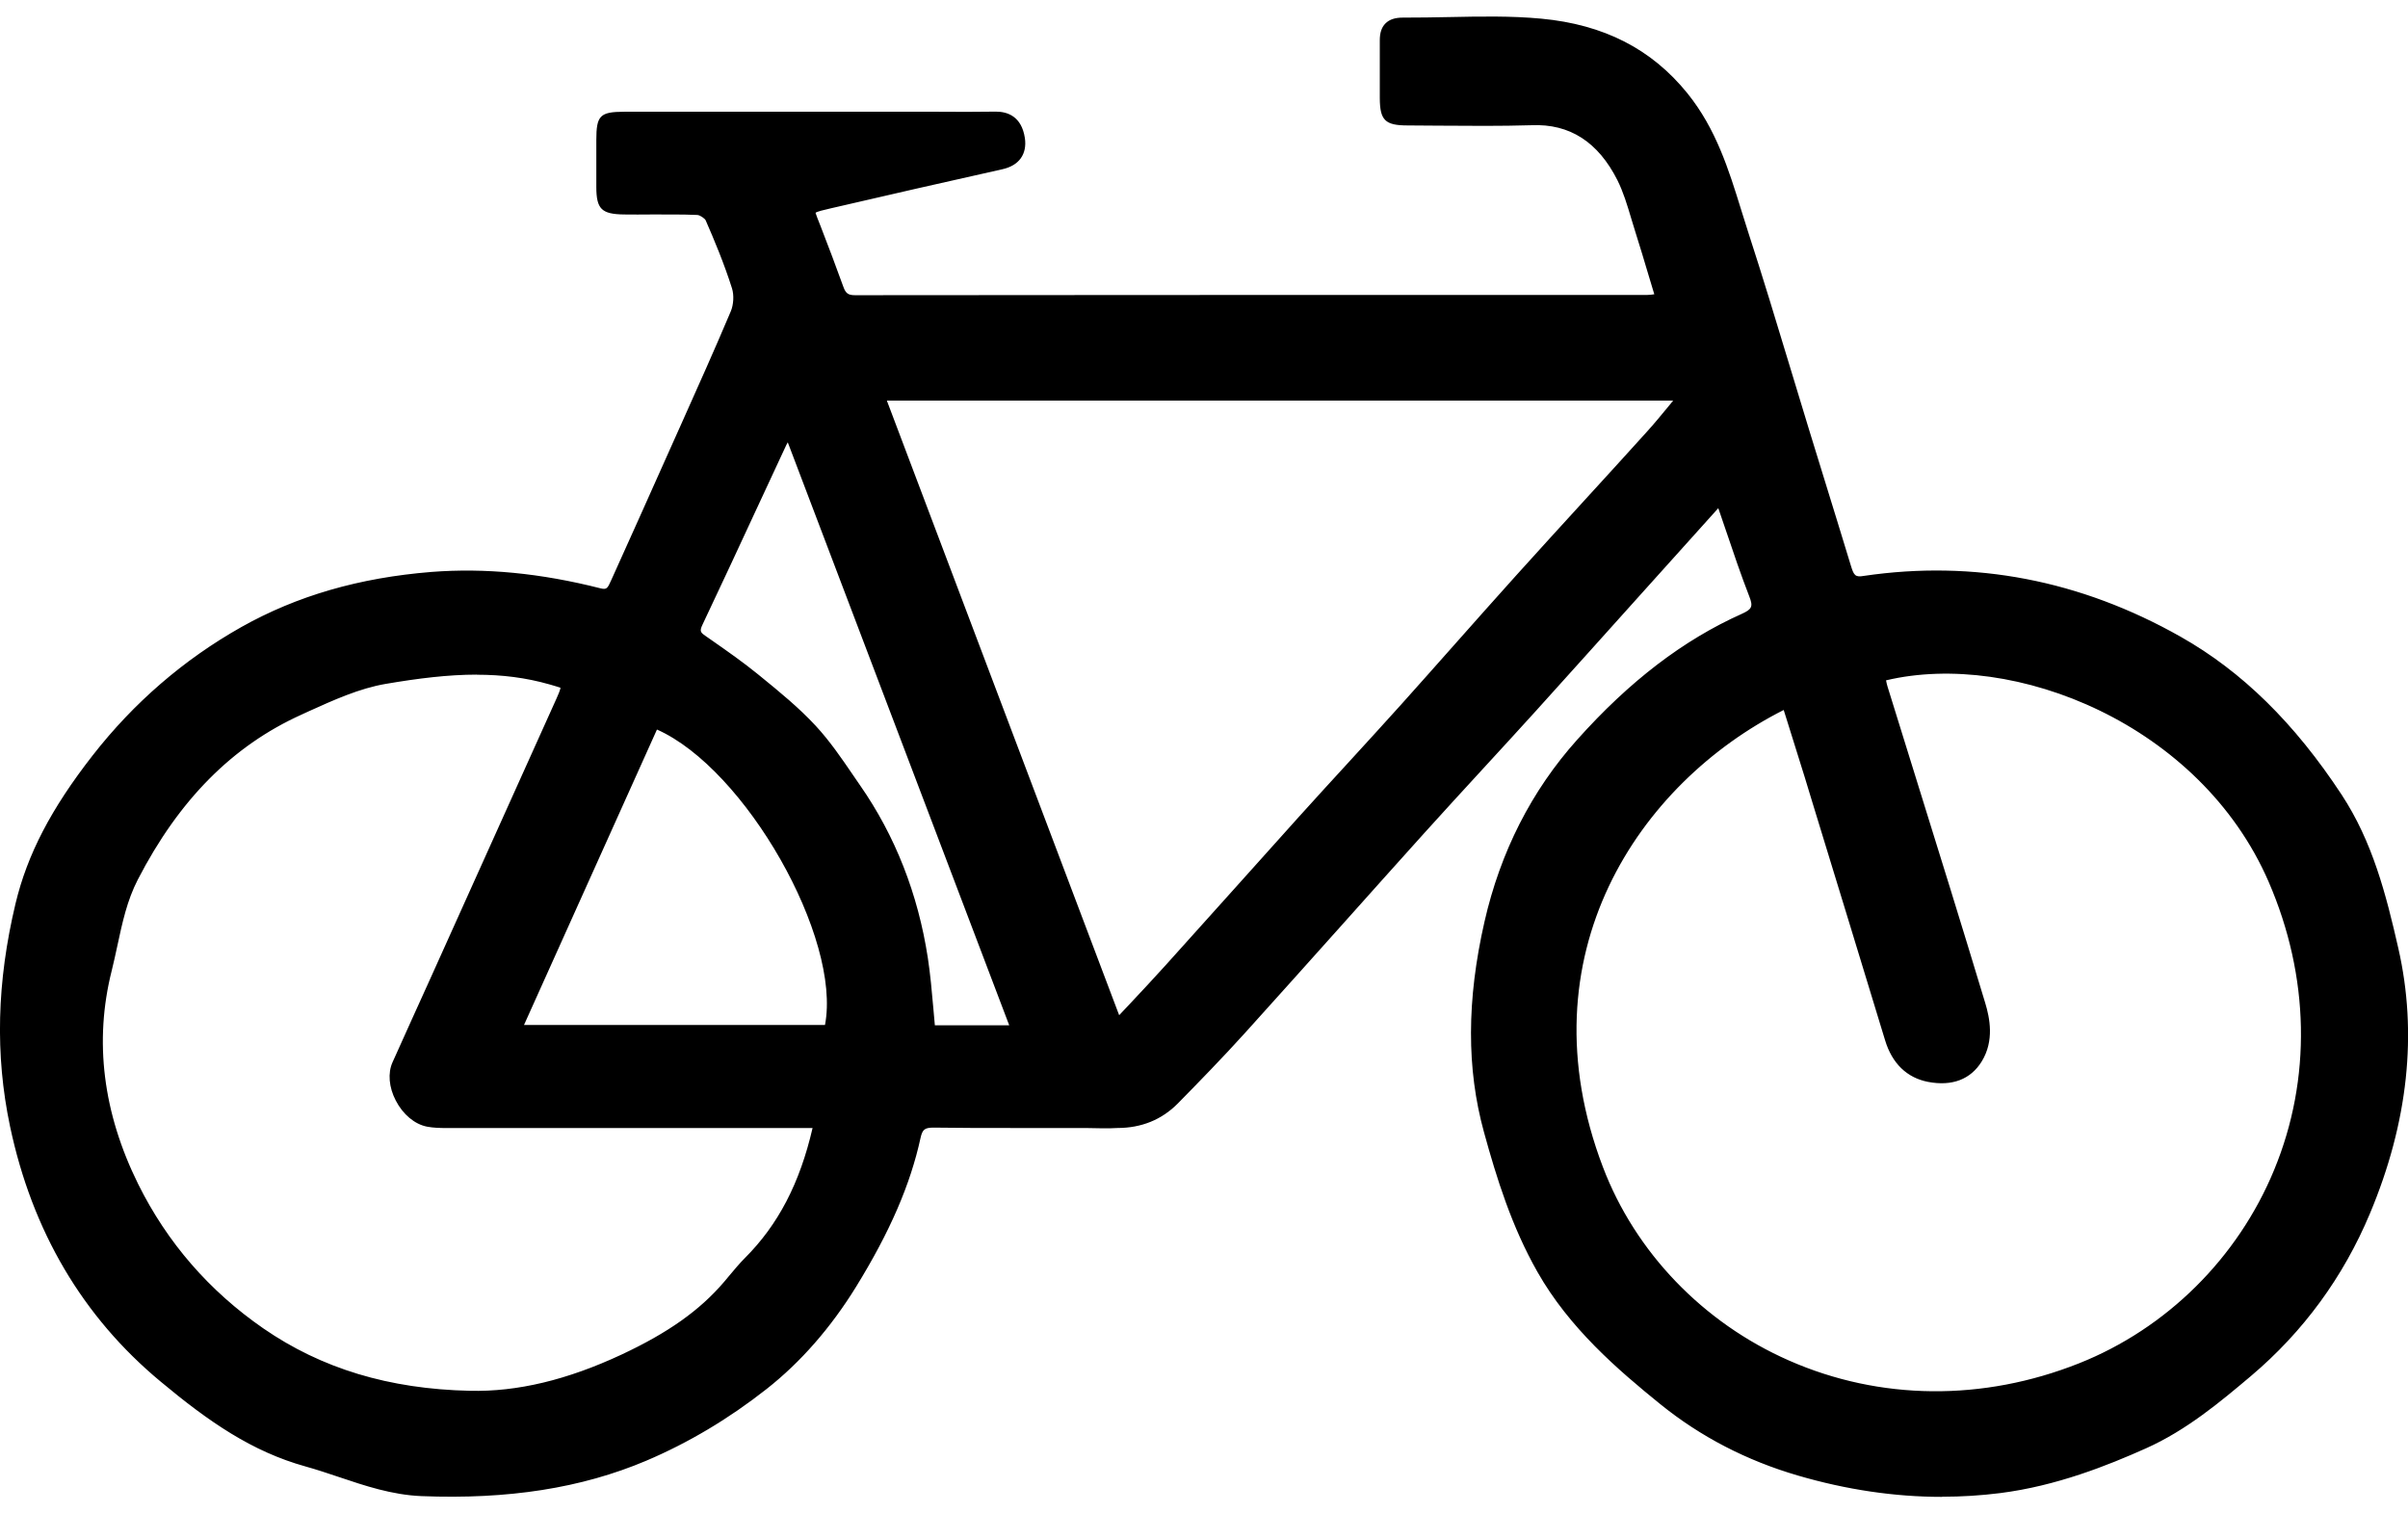 <?xml version="1.0" encoding="UTF-8"?>
<svg xmlns="http://www.w3.org/2000/svg" id="Ebene_2" data-name="Ebene 2" viewBox="0 0 43.809 26.935" width="35" height="22">
  <defs>
    <style>
      .cls-1 {
        stroke-width: 0px;
      }
    </style>
  </defs>
  <g id="Ebene_1-2" data-name="Ebene 1">
    <g>
      <path class="cls-1" d="m14.36,7.468c-.086.14-.136.205-.17.278-.508,1.089-1.009,2.181-1.524,3.267-.079.168-.044.258.093.354.316.223.638.441.937.685.364.297.735.594,1.053.938.3.324.543.704.796,1.069.648.931,1.039,1.967,1.211,3.085.066.435.092.877.138,1.335h1.648c-1.396-3.674-2.775-7.307-4.182-11.011m-5.02,11.006h5.769c.425-1.664-1.478-5.004-3.221-5.663-.841,1.869-1.682,3.739-2.548,5.663m6.615-11.611c1.458,3.858,2.901,7.677,4.36,11.539.352-.378.672-.712.982-1.056.811-.899,1.615-1.803,2.426-2.702.614-.681,1.239-1.353,1.853-2.035.702-.781,1.393-1.572,2.096-2.352.786-.872,1.582-1.734,2.369-2.605.218-.24.418-.496.664-.789h-14.75Zm-1.016,13.234h-.368c-2.146,0-4.292,0-6.439-.001-.113,0-.229,0-.339-.023-.387-.075-.696-.644-.538-.996.391-.873.789-1.742,1.182-2.614.602-1.337,1.204-2.674,1.805-4.012.138-.308.112-.329-.206-.421-1.013-.291-2.036-.181-3.041-.011-.537.091-1.056.34-1.561.568-1.397.632-2.347,1.719-3.039,3.06-.274.532-.342,1.116-.485,1.684-.351,1.393-.129,2.716.492,3.97.536,1.08,1.307,1.973,2.316,2.67,1.16.802,2.455,1.128,3.826,1.158.983.021,1.916-.25,2.818-.672.726-.34,1.383-.742,1.905-1.353.123-.144.239-.294.373-.428.706-.705,1.087-1.573,1.299-2.579m17.59-7.657c-2.907,1.392-4.957,4.665-3.484,8.539,1.241,3.264,5.095,5.126,8.825,3.642,3.268-1.3,5.155-5.154,3.518-8.929-1.324-3.052-4.97-4.304-7.22-3.707.018.081.029.164.054.244.594,1.917,1.196,3.832,1.776,5.754.094.309.141.652-.049.962-.198.323-.514.382-.846.317-.36-.07-.579-.316-.687-.669-.484-1.593-.971-3.185-1.459-4.778-.137-.45-.28-.9-.428-1.375m-1.276-3.673c-.169.187-.337.375-.506.562-.969,1.078-1.935,2.157-2.906,3.231-.673.744-1.358,1.477-2.03,2.222-1.084,1.203-2.157,2.415-3.243,3.616-.398.441-.812.867-1.229,1.29-.278.282-.623.412-1.023.41-1.111-.004-2.223.006-3.334-.007-.229-.003-.311.08-.357.288-.21.964-.643,1.834-1.155,2.666-.43.698-.955,1.321-1.6,1.829-.664.523-1.383.959-2.164,1.289-1.292.548-2.646.691-4.034.633-.732-.031-1.389-.341-2.078-.534-1.002-.28-1.809-.87-2.593-1.522-1.451-1.205-2.313-2.753-2.696-4.575-.281-1.335-.218-2.667.1-3.997.241-1.003.758-1.849,1.378-2.645.737-.945,1.631-1.72,2.672-2.306,1.053-.593,2.2-.89,3.407-.987,1.033-.082,2.039.042,3.034.295.231.058.283-.094.348-.239.351-.776.699-1.553,1.046-2.331.377-.846.761-1.691,1.122-2.544.063-.148.073-.354.024-.506-.134-.424-.304-.838-.482-1.246-.036-.083-.17-.17-.263-.174-.446-.018-.893-.004-1.339-.009-.342-.004-.378-.043-.379-.374,0-.285,0-.57,0-.855,0-.376.013-.389.382-.39h5.272c.494,0,.988.006,1.482-.002.265-.004.378.148.412.375.034.233-.077.374-.313.427-1.044.234-2.088.471-3.13.713-.425.099-.42.104-.264.501.141.362.278.726.41,1.091.058.16.144.234.331.234,4.806-.005,9.612-.004,14.419-.005.081,0,.163-.019.283-.034-.137-.452-.26-.876-.393-1.296-.1-.316-.18-.644-.327-.937-.341-.682-.863-1.097-1.678-1.072-.75.023-1.501.007-2.251.004-.343-.001-.379-.041-.381-.372,0-.351.002-.703,0-1.054,0-.2.085-.287.294-.286.836.008,1.678-.059,2.507.019,1.008.096,1.893.471,2.574,1.314.599.743.802,1.62,1.08,2.478.391,1.207.748,2.425,1.121,3.638.25.814.503,1.627.751,2.441.058.191.121.307.373.269,2.02-.301,3.912.089,5.684,1.092,1.214.687,2.125,1.677,2.885,2.835.554.845.794,1.79,1.013,2.751.374,1.642.127,3.235-.509,4.751-.47,1.122-1.18,2.107-2.128,2.908-.589.497-1.181.988-1.885,1.301-.836.373-1.695.687-2.617.804-1.234.156-2.446.027-3.625-.317-.892-.261-1.721-.679-2.456-1.273-.851-.688-1.662-1.409-2.21-2.374-.447-.788-.721-1.643-.96-2.512-.347-1.259-.274-2.524.01-3.768.276-1.212.814-2.317,1.656-3.259.843-.943,1.792-1.74,2.954-2.26.235-.105.303-.218.202-.477-.216-.554-.396-1.123-.591-1.687-.032-.017-.065-.034-.097-.051"/>
      <path class="cls-1" d="m35.331,26.935c-.861,0-1.739-.13-2.621-.388-.933-.272-1.773-.708-2.499-1.295-.78-.631-1.661-1.389-2.24-2.41-.468-.823-.743-1.707-.972-2.54-.319-1.155-.316-2.408.008-3.83.289-1.271.856-2.387,1.686-3.313.951-1.065,1.932-1.815,2.996-2.291.186-.084.208-.134.136-.317-.152-.392-.289-.796-.421-1.188-.047-.14-.095-.278-.143-.418l-1.41,1.568c-.639.711-1.276,1.422-1.917,2.131-.316.35-.636.696-.955,1.044-.359.392-.72.783-1.075,1.178-.493.547-.983,1.096-1.474,1.645-.589.658-1.178,1.316-1.77,1.972-.418.463-.855.91-1.232,1.294-.293.296-.663.446-1.099.446-.195.014-.394,0-.592,0-.448,0-.896,0-1.343,0-.472,0-.942,0-1.414-.007-.153.002-.198.029-.233.19-.185.848-.557,1.708-1.171,2.704-.46.746-1.008,1.373-1.629,1.862-.688.542-1.426.981-2.192,1.306-1.177.498-2.508.706-4.088.643-.534-.022-1.029-.188-1.509-.35-.198-.066-.396-.133-.598-.189-.976-.271-1.761-.814-2.639-1.546-1.416-1.176-2.337-2.738-2.739-4.646-.273-1.299-.24-2.624.101-4.052.215-.895.647-1.725,1.401-2.692.75-.962,1.662-1.749,2.709-2.339,1.011-.568,2.142-.896,3.459-1.002.972-.075,1.98.021,3.075.299.107.025.126.005.191-.144.363-.803.71-1.578,1.057-2.356l.223-.498c.299-.669.609-1.359.898-2.044.051-.121.06-.297.021-.418-.142-.448-.321-.876-.478-1.235-.015-.035-.104-.097-.153-.099-.278-.012-.557-.008-.837-.009-.165.002-.331.002-.498,0-.407-.006-.501-.099-.502-.499,0-.285,0-.57,0-.855,0-.446.066-.514.507-.515h5.717c.344.003.69.003,1.035-.002h.012c.209,0,.466.085.526.481.042.293-.106.5-.409.567-1.044.233-2.088.471-3.129.713-.11.025-.246.057-.271.08.003.018.049.134.093.245.144.372.282.736.414,1.103.043.119.089.151.213.151,3.604-.004,7.209-.004,10.814-.005h3.604c.039,0,.077-.006.122-.012l-.088-.292c-.088-.295-.173-.58-.263-.863-.024-.076-.047-.152-.07-.229-.073-.245-.143-.477-.249-.69-.35-.695-.868-1.032-1.563-1.002-.564.017-1.138.012-1.693.008l-.562-.004c-.409,0-.504-.094-.506-.496v-.47c0-.195,0-.391,0-.585,0-.136.033-.235.104-.306.071-.071.173-.105.312-.105h.004c.286,0,.568-.004.853-.01.547-.011,1.112-.023,1.665.029,1.139.107,2.009.553,2.66,1.36.52.644.751,1.391.975,2.113.041.135.083.27.127.404.267.821.521,1.661.767,2.474.118.389.235.777.354,1.165l.295.957c.152.495.306.989.456,1.485.053.172.078.209.235.181,2.002-.294,3.939.075,5.764,1.108,1.113.629,2.071,1.569,2.929,2.875.559.852.806,1.807,1.03,2.792.353,1.546.179,3.17-.516,4.826-.485,1.158-1.213,2.152-2.162,2.955-.55.464-1.173.989-1.916,1.32-.695.311-1.625.683-2.651.813-.349.044-.7.066-1.055.066Zm-4.106-18.323l.228.119.016.046c.059.169.115.338.172.506.132.389.267.79.417,1.177.121.308.041.498-.266.637-1.032.461-1.984,1.19-2.913,2.229-.8.896-1.348,1.973-1.627,3.203-.315,1.38-.319,2.593-.012,3.708.225.817.495,1.684.948,2.483.559.982,1.418,1.723,2.18,2.338.701.566,1.513.987,2.413,1.25,1.212.354,2.412.46,3.574.313.994-.126,1.901-.49,2.581-.794.711-.316,1.319-.83,1.855-1.283.919-.776,1.623-1.738,2.094-2.86.674-1.606.843-3.18.502-4.675-.219-.962-.46-1.893-.995-2.71-.847-1.289-1.75-2.177-2.843-2.795-1.774-1.005-3.664-1.366-5.604-1.077-.354.054-.45-.155-.512-.356-.15-.495-.303-.989-.456-1.484l-.294-.956c-.12-.389-.237-.777-.355-1.166-.245-.812-.499-1.65-.766-2.47-.044-.136-.086-.271-.128-.408-.227-.731-.44-1.423-.931-2.03-.606-.752-1.421-1.167-2.488-1.269-.539-.051-1.097-.039-1.637-.027-.286.006-.574.008-.859.01h-.003c-.067,0-.113.011-.135.032-.025.025-.03.083-.03.127,0,.196,0,.392,0,.587v.469q0,.246.256.247l.563.004c.553.005,1.123.009,1.684-.008.808-.03,1.402.359,1.794,1.141.117.232.192.485.266.73.023.075.046.15.069.225.09.285.176.572.265.868l.172.572-.148.018c-.041.005-.077.011-.111.016-.07.011-.129.02-.187.02h-3.604c-3.605,0-7.21,0-10.814.005-.231,0-.369-.098-.449-.316-.131-.365-.268-.728-.409-1.089-.09-.23-.139-.354-.08-.467.061-.114.192-.146.432-.201,1.042-.242,2.086-.479,3.131-.713.178-.04.24-.123.217-.287-.029-.194-.118-.282-.287-.268-.346.005-.694.005-1.04.003h-5.716c-.081,0-.216,0-.242.017-.016.024-.016.164-.016.247,0,.285,0,.57,0,.855q0,.245.256.249c.164.002.329,0,.493,0,.284,0,.566-.003.85.009.144.006.318.123.372.249.159.365.342.8.486,1.258.058.178.047.417-.028.593-.291.687-.601,1.379-.9,2.049l-.223.497c-.347.778-.695,1.556-1.046,2.332-.071.16-.168.393-.492.309-1.068-.271-2.047-.366-2.994-.291-1.28.103-2.377.42-3.355.971-1.019.573-1.905,1.338-2.635,2.274-.731.938-1.148,1.738-1.355,2.597-.333,1.391-.365,2.68-.099,3.942.389,1.85,1.282,3.365,2.654,4.505.854.71,1.613,1.236,2.546,1.497.205.058.408.125.61.192.484.162.941.315,1.44.337,1.541.066,2.838-.139,3.979-.623.746-.315,1.464-.743,2.136-1.272.598-.471,1.126-1.075,1.571-1.796.598-.972.96-1.807,1.14-2.627.061-.274.196-.387.468-.387h.013c.694.009,1.387.006,2.082.007.417-.002.834-.002,1.251,0h.013c.372,0,.673-.122.921-.372.375-.381.81-.826,1.225-1.286.592-.654,1.18-1.312,1.769-1.971.49-.549.981-1.098,1.475-1.646.356-.395.717-.787,1.077-1.179.318-.347.638-.694.953-1.043.641-.708,1.278-1.419,1.917-2.13l1.56-1.734Zm3.991,16.651c-.951,0-1.891-.194-2.771-.581-1.622-.714-2.903-2.047-3.517-3.659-1.547-4.066.754-7.358,3.547-8.695l.13-.062.162.517c.106.338.209.668.31.997l.124.404c.446,1.458.892,2.915,1.335,4.373.101.33.3.526.591.582.336.067.569-.02.717-.259.137-.225.148-.49.036-.86-.42-1.391-.852-2.776-1.282-4.163l-.494-1.59c-.019-.059-.03-.119-.042-.18l-.04-.191.115-.031c2.428-.646,6.053.748,7.366,3.778.776,1.789.812,3.72.104,5.438-.688,1.664-2.032,2.997-3.689,3.656-.882.351-1.796.526-2.7.526Zm-2.764-12.646c-2.633,1.328-4.758,4.461-3.29,8.317.589,1.55,1.822,2.833,3.383,3.519,1.657.73,3.532.746,5.279.052,1.595-.634,2.889-1.917,3.55-3.52.684-1.655.647-3.518-.101-5.243-1.244-2.866-4.631-4.217-6.96-3.664.007.038.016.076.027.113l.494,1.591c.432,1.387.863,2.774,1.283,4.165.083.275.168.686-.062,1.063-.203.331-.542.457-.978.374-.384-.074-.654-.336-.781-.756-.443-1.458-.89-2.914-1.336-4.372l-.123-.405c-.101-.328-.204-.657-.311-.995l-.075-.239Zm-23.8,12.638c-.037,0-.074,0-.111,0-1.521-.033-2.795-.42-3.895-1.181-1.017-.702-1.81-1.616-2.356-2.717-.67-1.353-.839-2.718-.501-4.056.038-.149.07-.3.102-.45.09-.421.184-.855.393-1.261.777-1.506,1.791-2.525,3.099-3.117l.128-.058c.47-.213.956-.433,1.463-.519,1.15-.195,2.117-.269,3.097.014.169.049.302.087.355.201.05.108.005.225-.069.391l-2.301,5.108c-.229.506-.458,1.011-.686,1.518-.056.124-.036.307.053.478.095.185.246.316.395.345.095.019.199.021.315.021h6.961s-.032.151-.032.151c-.239,1.133-.662,1.973-1.333,2.643-.095.096-.181.199-.268.303l-.099.118c-.467.546-1.067.973-1.947,1.385-.984.46-1.889.685-2.763.685Zm.024-13.281c-.52,0-1.064.067-1.661.169-.476.081-.947.294-1.402.5l-.128.059c-1.254.567-2.229,1.55-2.979,3.004-.193.375-.279.774-.37,1.197-.033.153-.066.307-.104.459-.322,1.279-.16,2.586.483,3.884.527,1.062,1.293,1.944,2.275,2.623,1.058.731,2.288,1.104,3.758,1.136.862.021,1.771-.197,2.762-.66.846-.396,1.42-.803,1.862-1.32l.097-.116c.091-.109.182-.218.282-.319.605-.604.999-1.359,1.232-2.366h-6.651c-.129,0-.246-.003-.363-.025-.225-.044-.438-.222-.569-.476-.125-.24-.147-.5-.059-.695.227-.507.457-1.013.686-1.519l2.3-5.106c.018-.04.071-.159.069-.191-.015-.007-.132-.04-.195-.059-.436-.125-.871-.177-1.325-.177Zm11.593,6.661l-.071-.188-4.424-11.708h15.2l-.173.205c-.082.099-.159.192-.234.282-.148.182-.287.35-.433.511-.374.414-.75.825-1.126,1.237-.415.454-.83.909-1.243,1.367-.376.417-.749.838-1.122,1.259-.324.365-.647.73-.974,1.093-.308.342-.617.681-.928,1.019-.31.339-.619.677-.926,1.018-.405.449-.809.899-1.213,1.35-.403.451-.808.902-1.213,1.352-.213.237-.432.47-.662.715l-.458.49Zm-4.134-11.646l4.226,11.182.185-.196c.229-.244.446-.476.659-.712.405-.449.809-.899,1.213-1.35.403-.451.808-.902,1.213-1.352.308-.341.617-.68.928-1.018.31-.339.619-.677.926-1.018.325-.362.648-.727.972-1.092.374-.421.747-.843,1.124-1.261.413-.458.828-.913,1.244-1.368.376-.411.751-.822,1.125-1.236.144-.158.279-.323.426-.501l.064-.079h-14.303Zm2.588,11.616h-1.943l-.011-.112c-.014-.145-.027-.287-.039-.429-.027-.312-.053-.606-.098-.9-.173-1.127-.574-2.146-1.19-3.032l-.131-.19c-.203-.297-.412-.604-.655-.865-.295-.319-.645-.604-.982-.879l-.058-.048c-.244-.199-.511-.385-.768-.565l-.162-.113c-.195-.136-.236-.293-.134-.511.336-.709.667-1.422.998-2.134l.526-1.132c.023-.05.052-.097.095-.161.023-.035.05-.077.082-.13l.133-.218,1.321,3.479,3.016,7.941Zm-1.716-.25h1.354l-4.029-10.608c-.011.018-.02.034-.028.052l-.527,1.133c-.331.713-.661,1.426-.998,2.136-.052.111-.037.137.051.198l.162.113c.261.183.531.372.783.577l.058.047c.345.281.701.571,1.008.903.255.275.47.59.678.895l.129.188c.638.917,1.053,1.973,1.232,3.138.046.302.072.6.1.915.009.104.018.208.028.313Zm-1.801.244h-6.06l2.675-5.945.11.041c1.794.678,3.736,4.099,3.298,5.811l-.024.094Zm-5.673-.25h5.476c.305-1.583-1.449-4.663-3.057-5.376l-2.419,5.376Z"/>
    </g>
  </g>
</svg>
